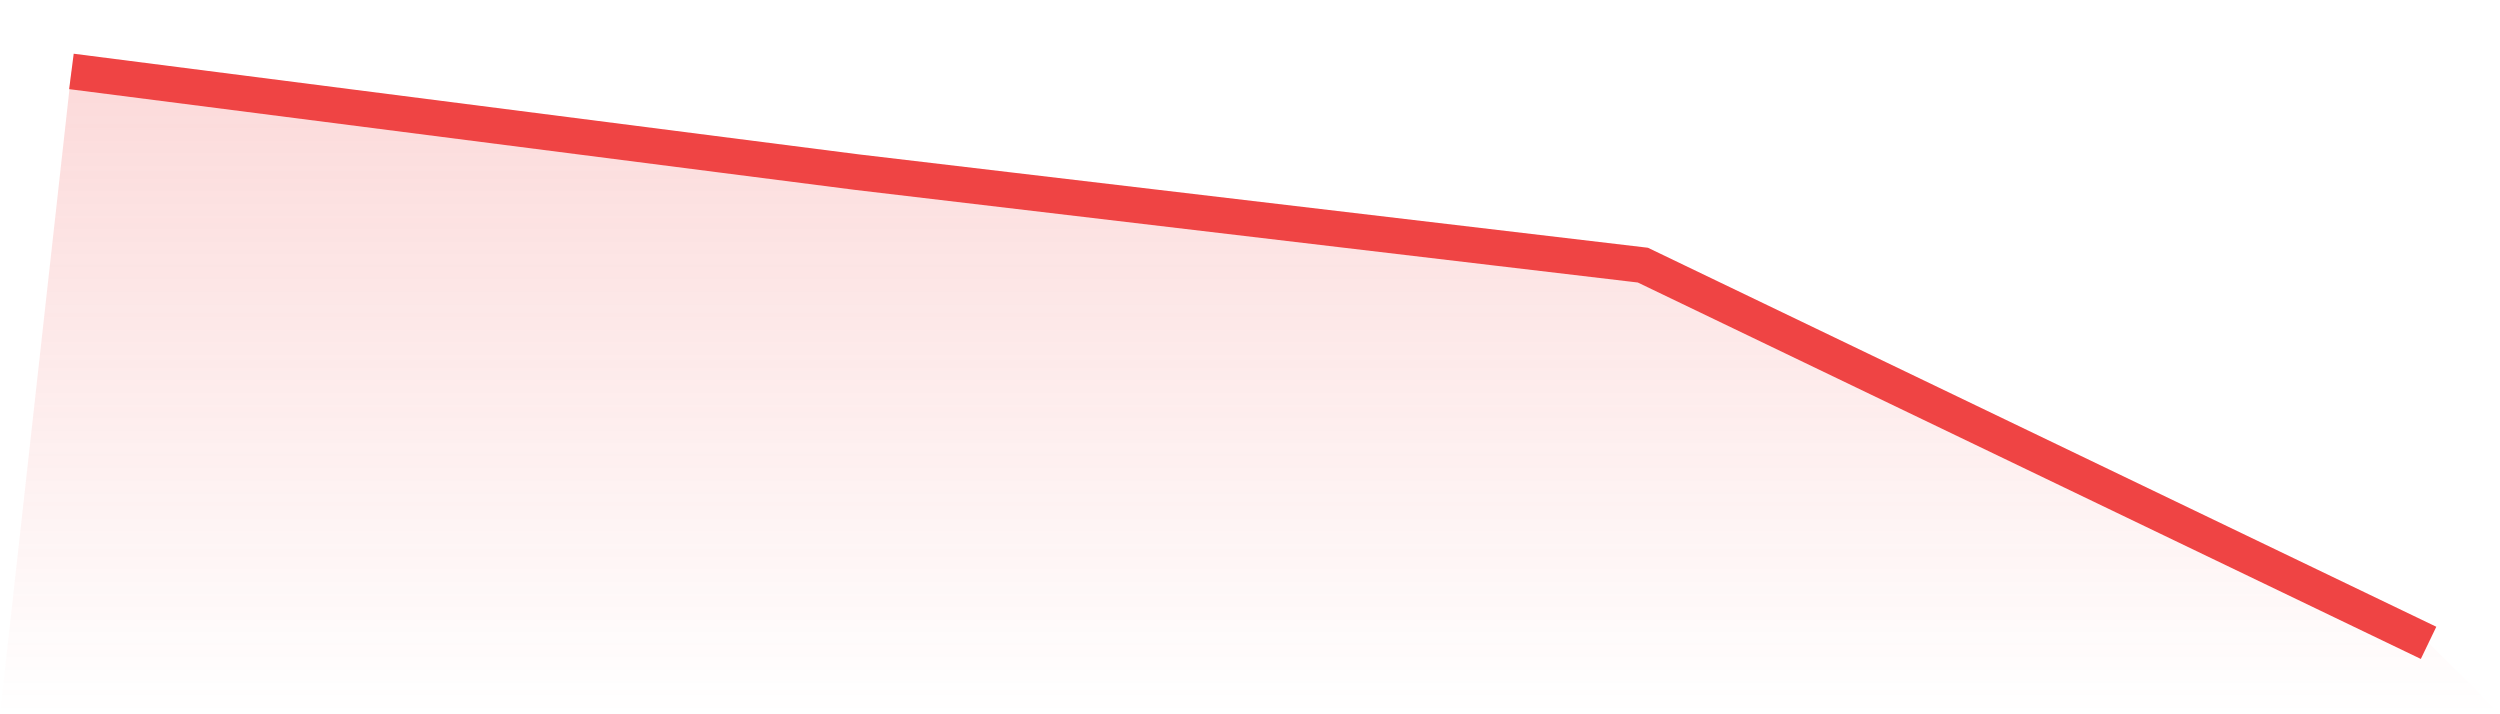 <svg viewBox="0 0 140 40" xmlns="http://www.w3.org/2000/svg">
<defs>
<linearGradient id="gradient" x1="0" x2="0" y1="0" y2="1">
<stop offset="0%" stop-color="#ef4444" stop-opacity="0.2"/>
<stop offset="100%" stop-color="#ef4444" stop-opacity="0"/>
</linearGradient>
</defs>
<path d="M4,4 L4,4 L48,9.641 L92,14.847 L136,36 L140,40 L0,40 z" fill="url(#gradient)"/>
<path d="M4,4 L4,4 L48,9.641 L92,14.847 L136,36" fill="none" stroke="#ef4444" stroke-width="2"/>
</svg>